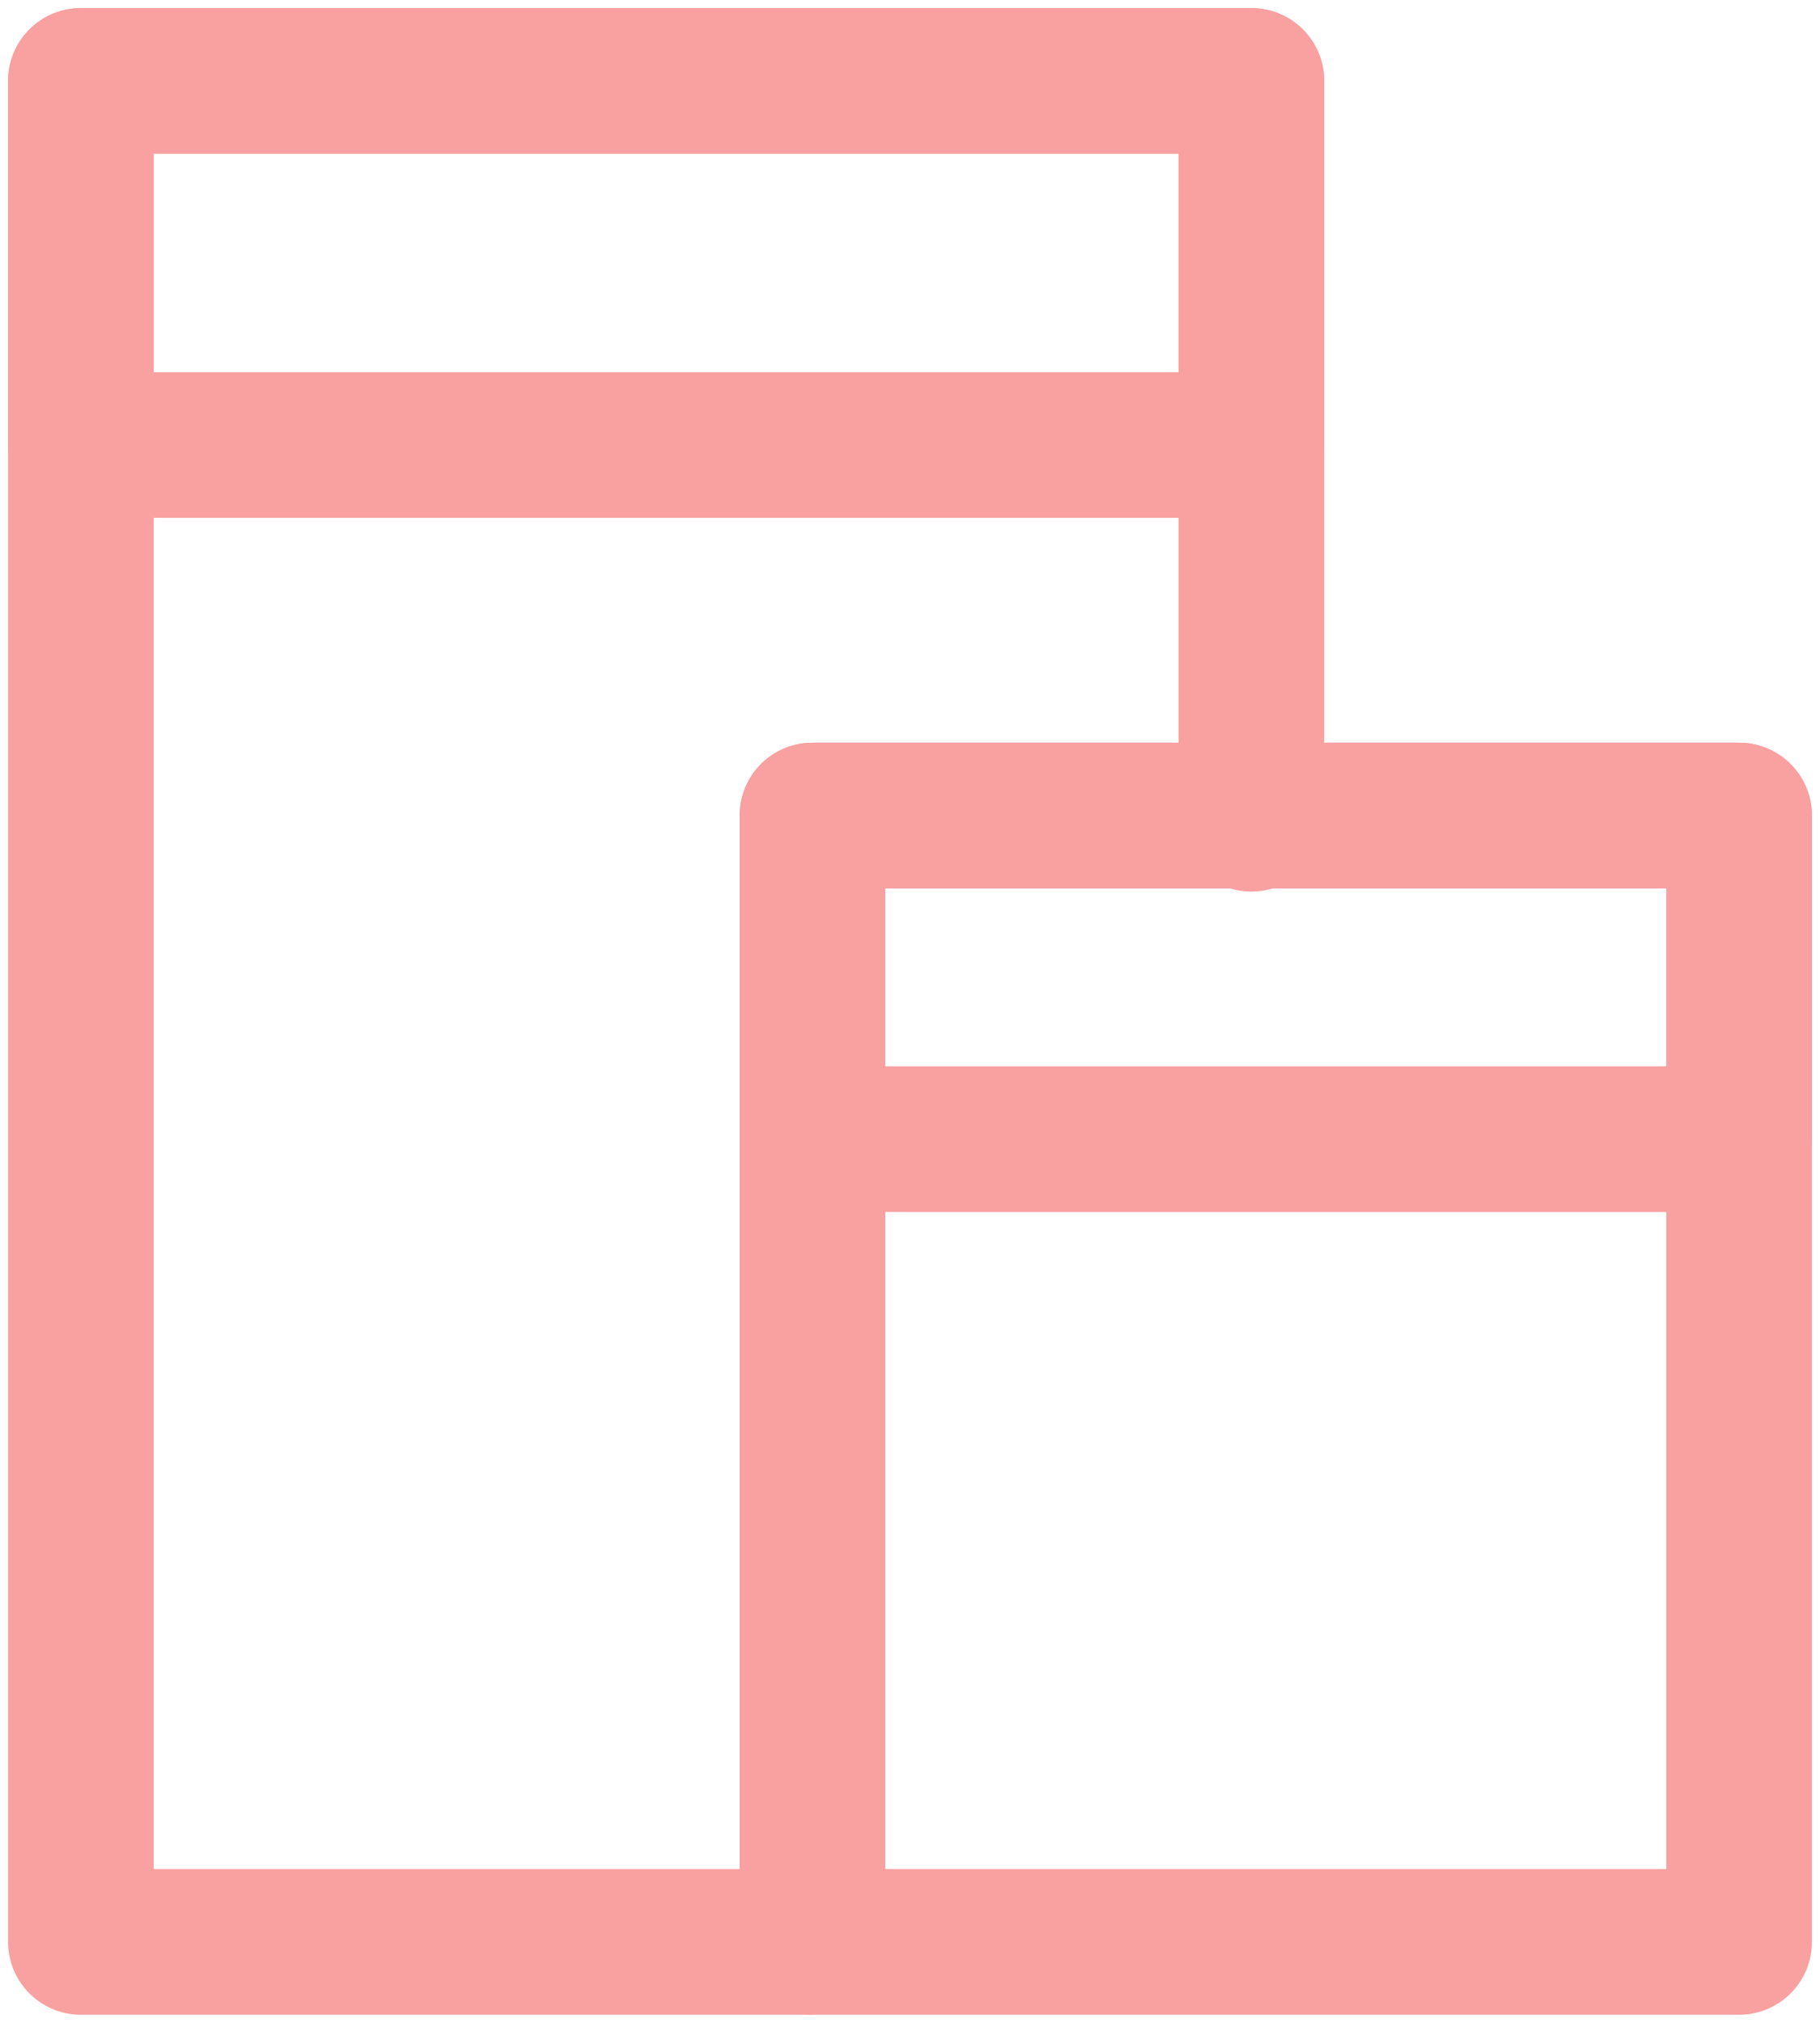 <?xml version="1.0" encoding="UTF-8"?>
<svg width="45px" height="50px" viewBox="0 0 45 50" version="1.1" xmlns="http://www.w3.org/2000/svg" xmlns:xlink="http://www.w3.org/1999/xlink">
    <!-- Generator: Sketch 49.2 (51160) - http://www.bohemiancoding.com/sketch -->
    <title>Group 32</title>
    <desc>Created with Sketch.</desc>
    <defs></defs>
    <g id="Website-/-Desktop-(Reworked)" stroke="none" stroke-width="1" fill="none" fill-rule="evenodd" stroke-linecap="round" stroke-linejoin="round">
        <g id="2.-Solutions-/-Enrich-API" transform="translate(-966, -651)" stroke="#F9A0A0" stroke-width="3.6">
            <g id="Section-2" transform="translate(212, 587)">
                <g id="Group-14" transform="translate(526, 28)">
                    <g id="Group-62" transform="translate(189, 0)">
                        <g id="Group-32" transform="translate(41, 38)">
                            <polyline id="Rectangle-13" points="17.95 46 0 46 0 0 28.941 0 28.941 18.238"></polyline>
                            <rect id="Rectangle-13" x="0" y="0" width="28.941" height="9"></rect>
                            <rect id="Rectangle-13" x="18.088" y="18.158" width="22.912" height="27.842"></rect>
                            <rect id="Rectangle-13" x="18.088" y="18.158" width="22.912" height="8"></rect>
                        </g>
                    </g>
                </g>
            </g>
        </g>
    </g>
</svg>
